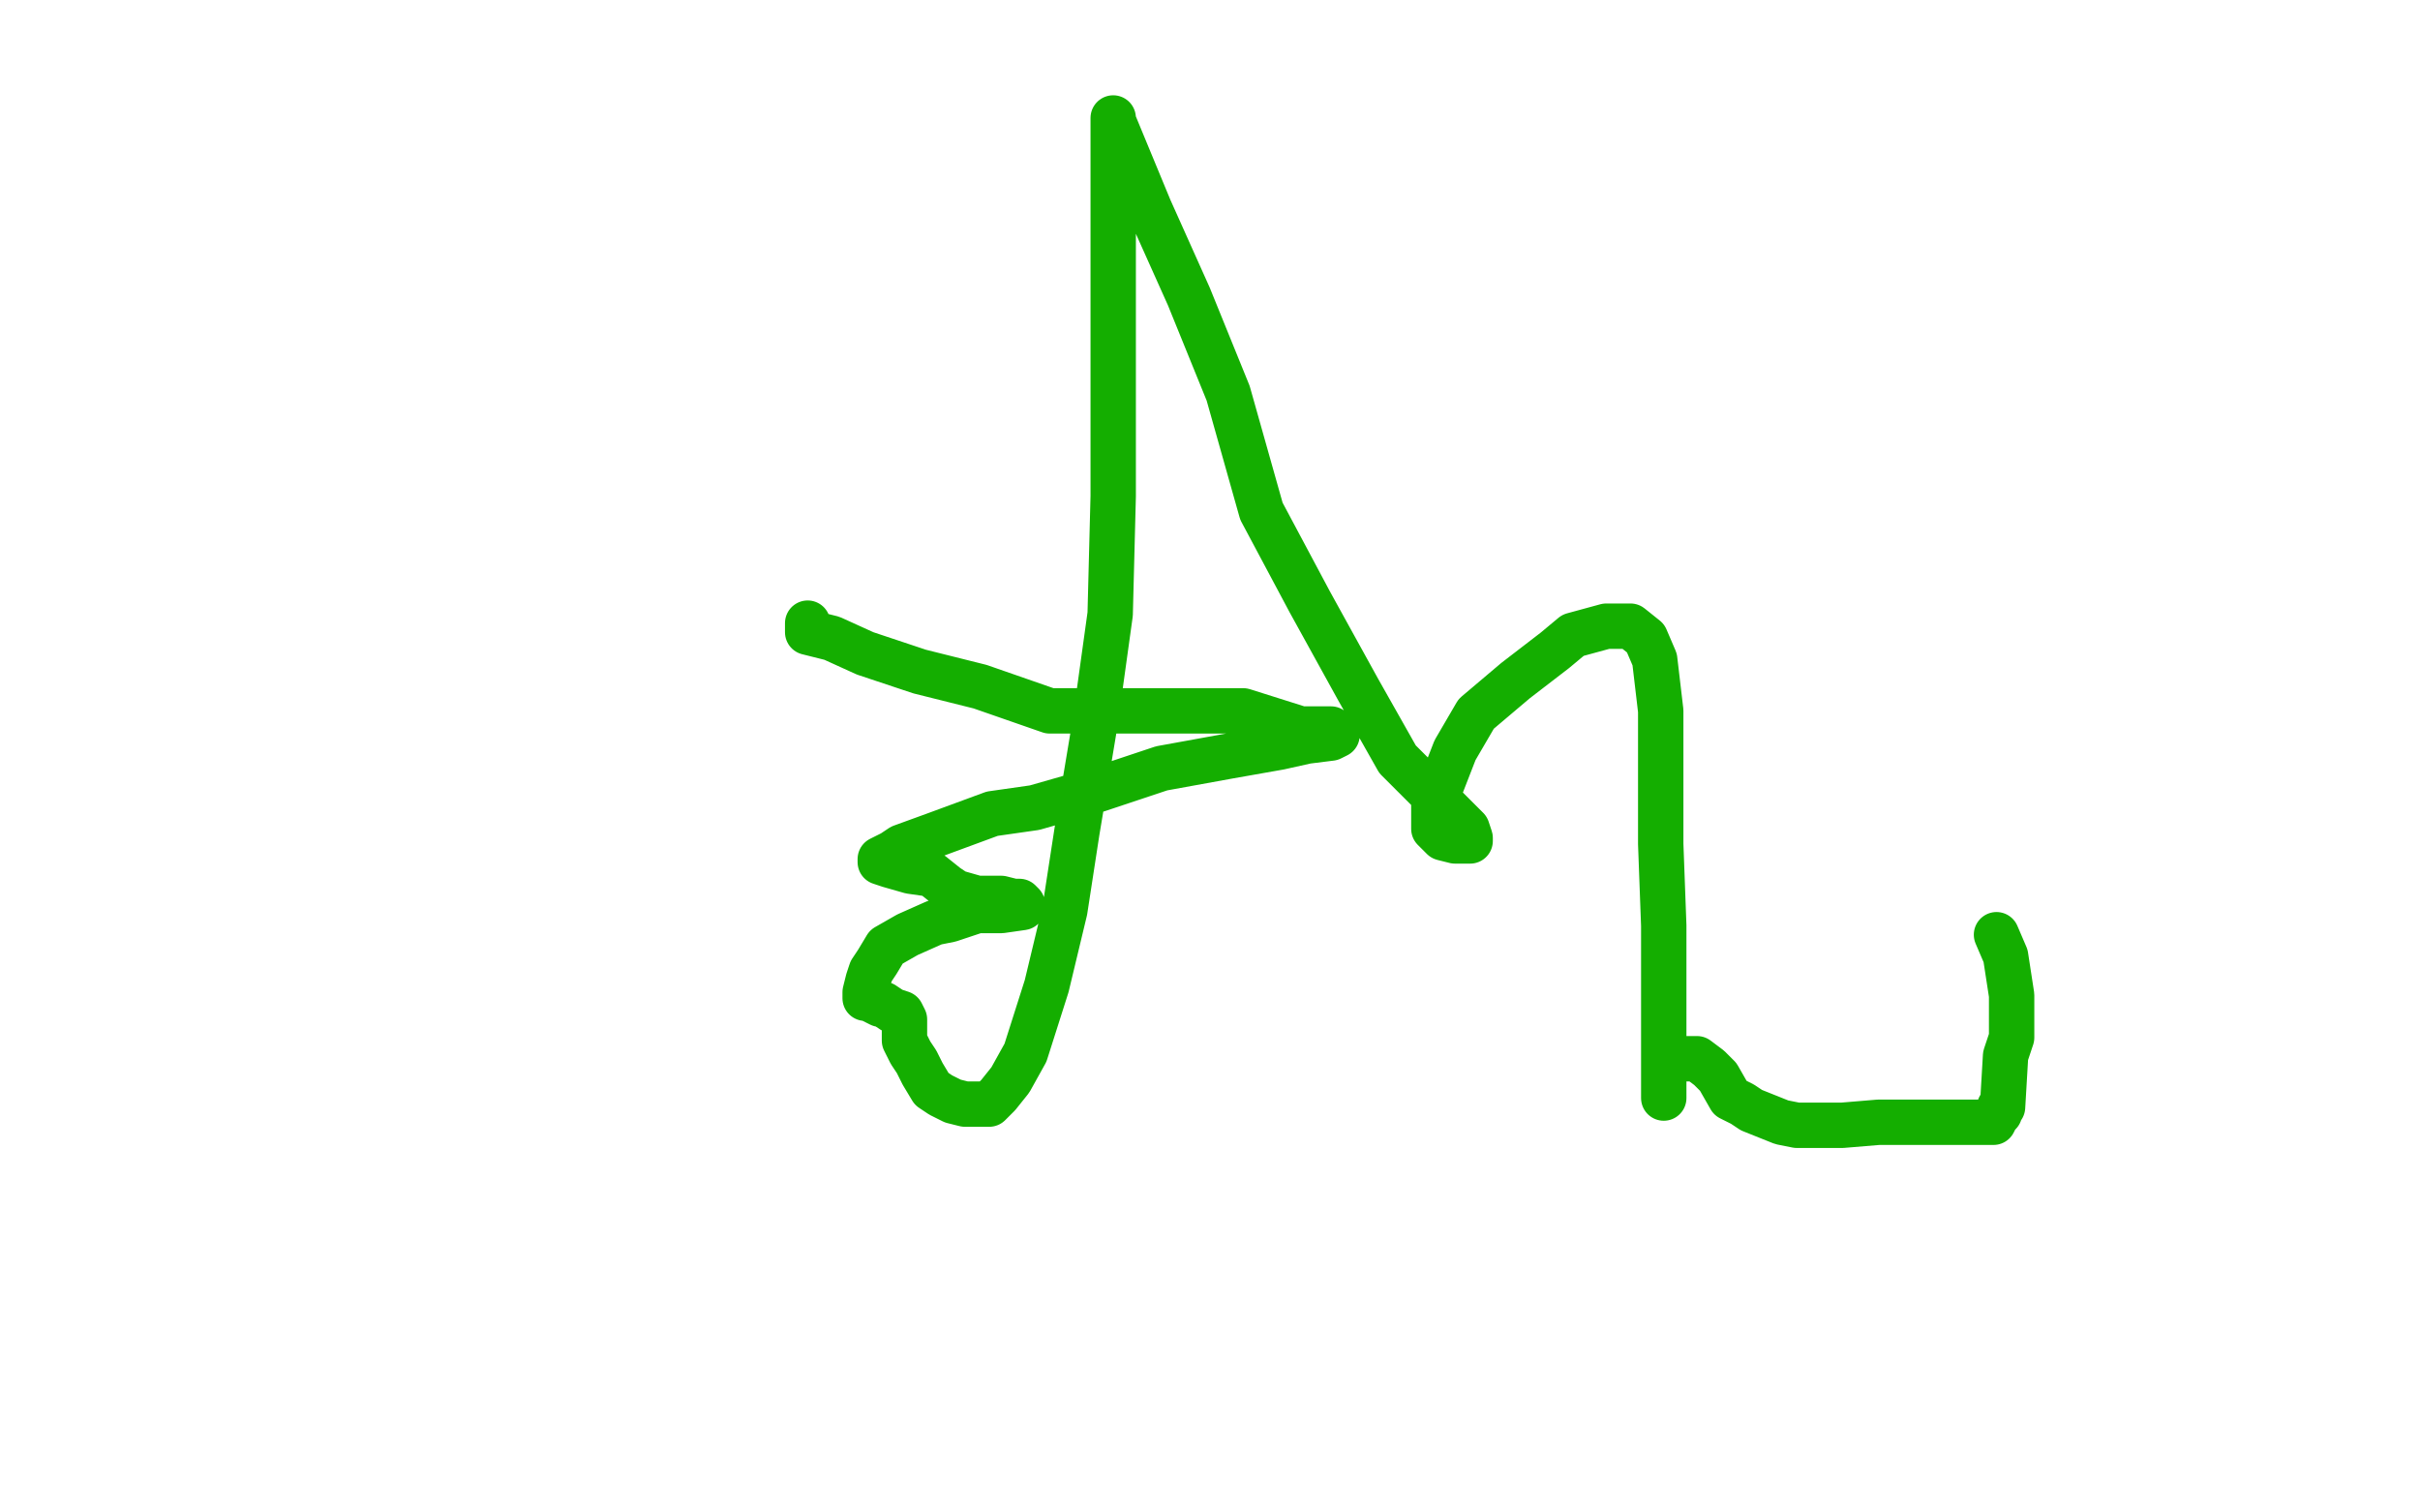 <?xml version="1.0" standalone="no"?>
<!DOCTYPE svg PUBLIC "-//W3C//DTD SVG 1.1//EN"
"http://www.w3.org/Graphics/SVG/1.1/DTD/svg11.dtd">

<svg width="800" height="500" version="1.1" xmlns="http://www.w3.org/2000/svg" xmlns:xlink="http://www.w3.org/1999/xlink" style="stroke-antialiasing: false"><desc>This SVG has been created on https://colorillo.com/</desc><rect x='0' y='0' width='800' height='500' style='fill: rgb(255,255,255); stroke-width:0' /><polyline points="267,206 267,209 275,211 286,216 304,222 324,227 347,235 370,235 393,235 411,235 430,241 437,241 440,241 441,242 442,242 442,243 440,244 432,245 423,247 406,250 384,254 363,261 342,267 328,269 309,276 298,280 295,282 293,283 291,284 291,285 294,286 301,288 308,289 313,293 316,295 323,297 331,297 335,298 337,298 338,299 338,300 331,301 323,301 314,304 309,305 300,309 293,313 290,318 288,321 287,324 286,328 286,330 287,330 291,332 292,332 295,334 298,335 299,337 299,338 299,339 299,342 299,344 301,348 303,351 305,355 308,360 311,362 315,364 319,365 323,365 327,365 330,362 334,357 339,348 346,326 352,301 356,275 362,239 367,203 368,164 368,122 368,86 368,57 368,42 368,39 368,40 380,69 393,98 406,130 417,169 433,199 449,228 462,251 476,265 485,274 486,277 486,278 484,278 481,278 477,277 475,275 474,274 474,270 474,266 481,248 488,236 501,225 514,215 520,210 531,207 535,207 539,207 544,211 547,218 549,235 549,253 549,279 550,306 550,328 550,344 550,359 550,362 550,363 550,354 551,350 553,350 556,350 558,350 561,350 565,353 568,356 572,363 576,365 579,367 584,369 589,371 594,372 596,372 600,372 605,372 609,372 621,371 628,371 637,371 640,371 647,371 652,371 656,371 657,371 659,371 660,369 661,368 661,367 661,366 662,366 663,349 665,343 665,338 665,329 663,316 660,309" style="fill: none; stroke: #14ae00; stroke-width: 15; stroke-linejoin: round; stroke-linecap: round; stroke-antialiasing: false; stroke-antialias: 0; opacity: 1.0"/>
</svg>
